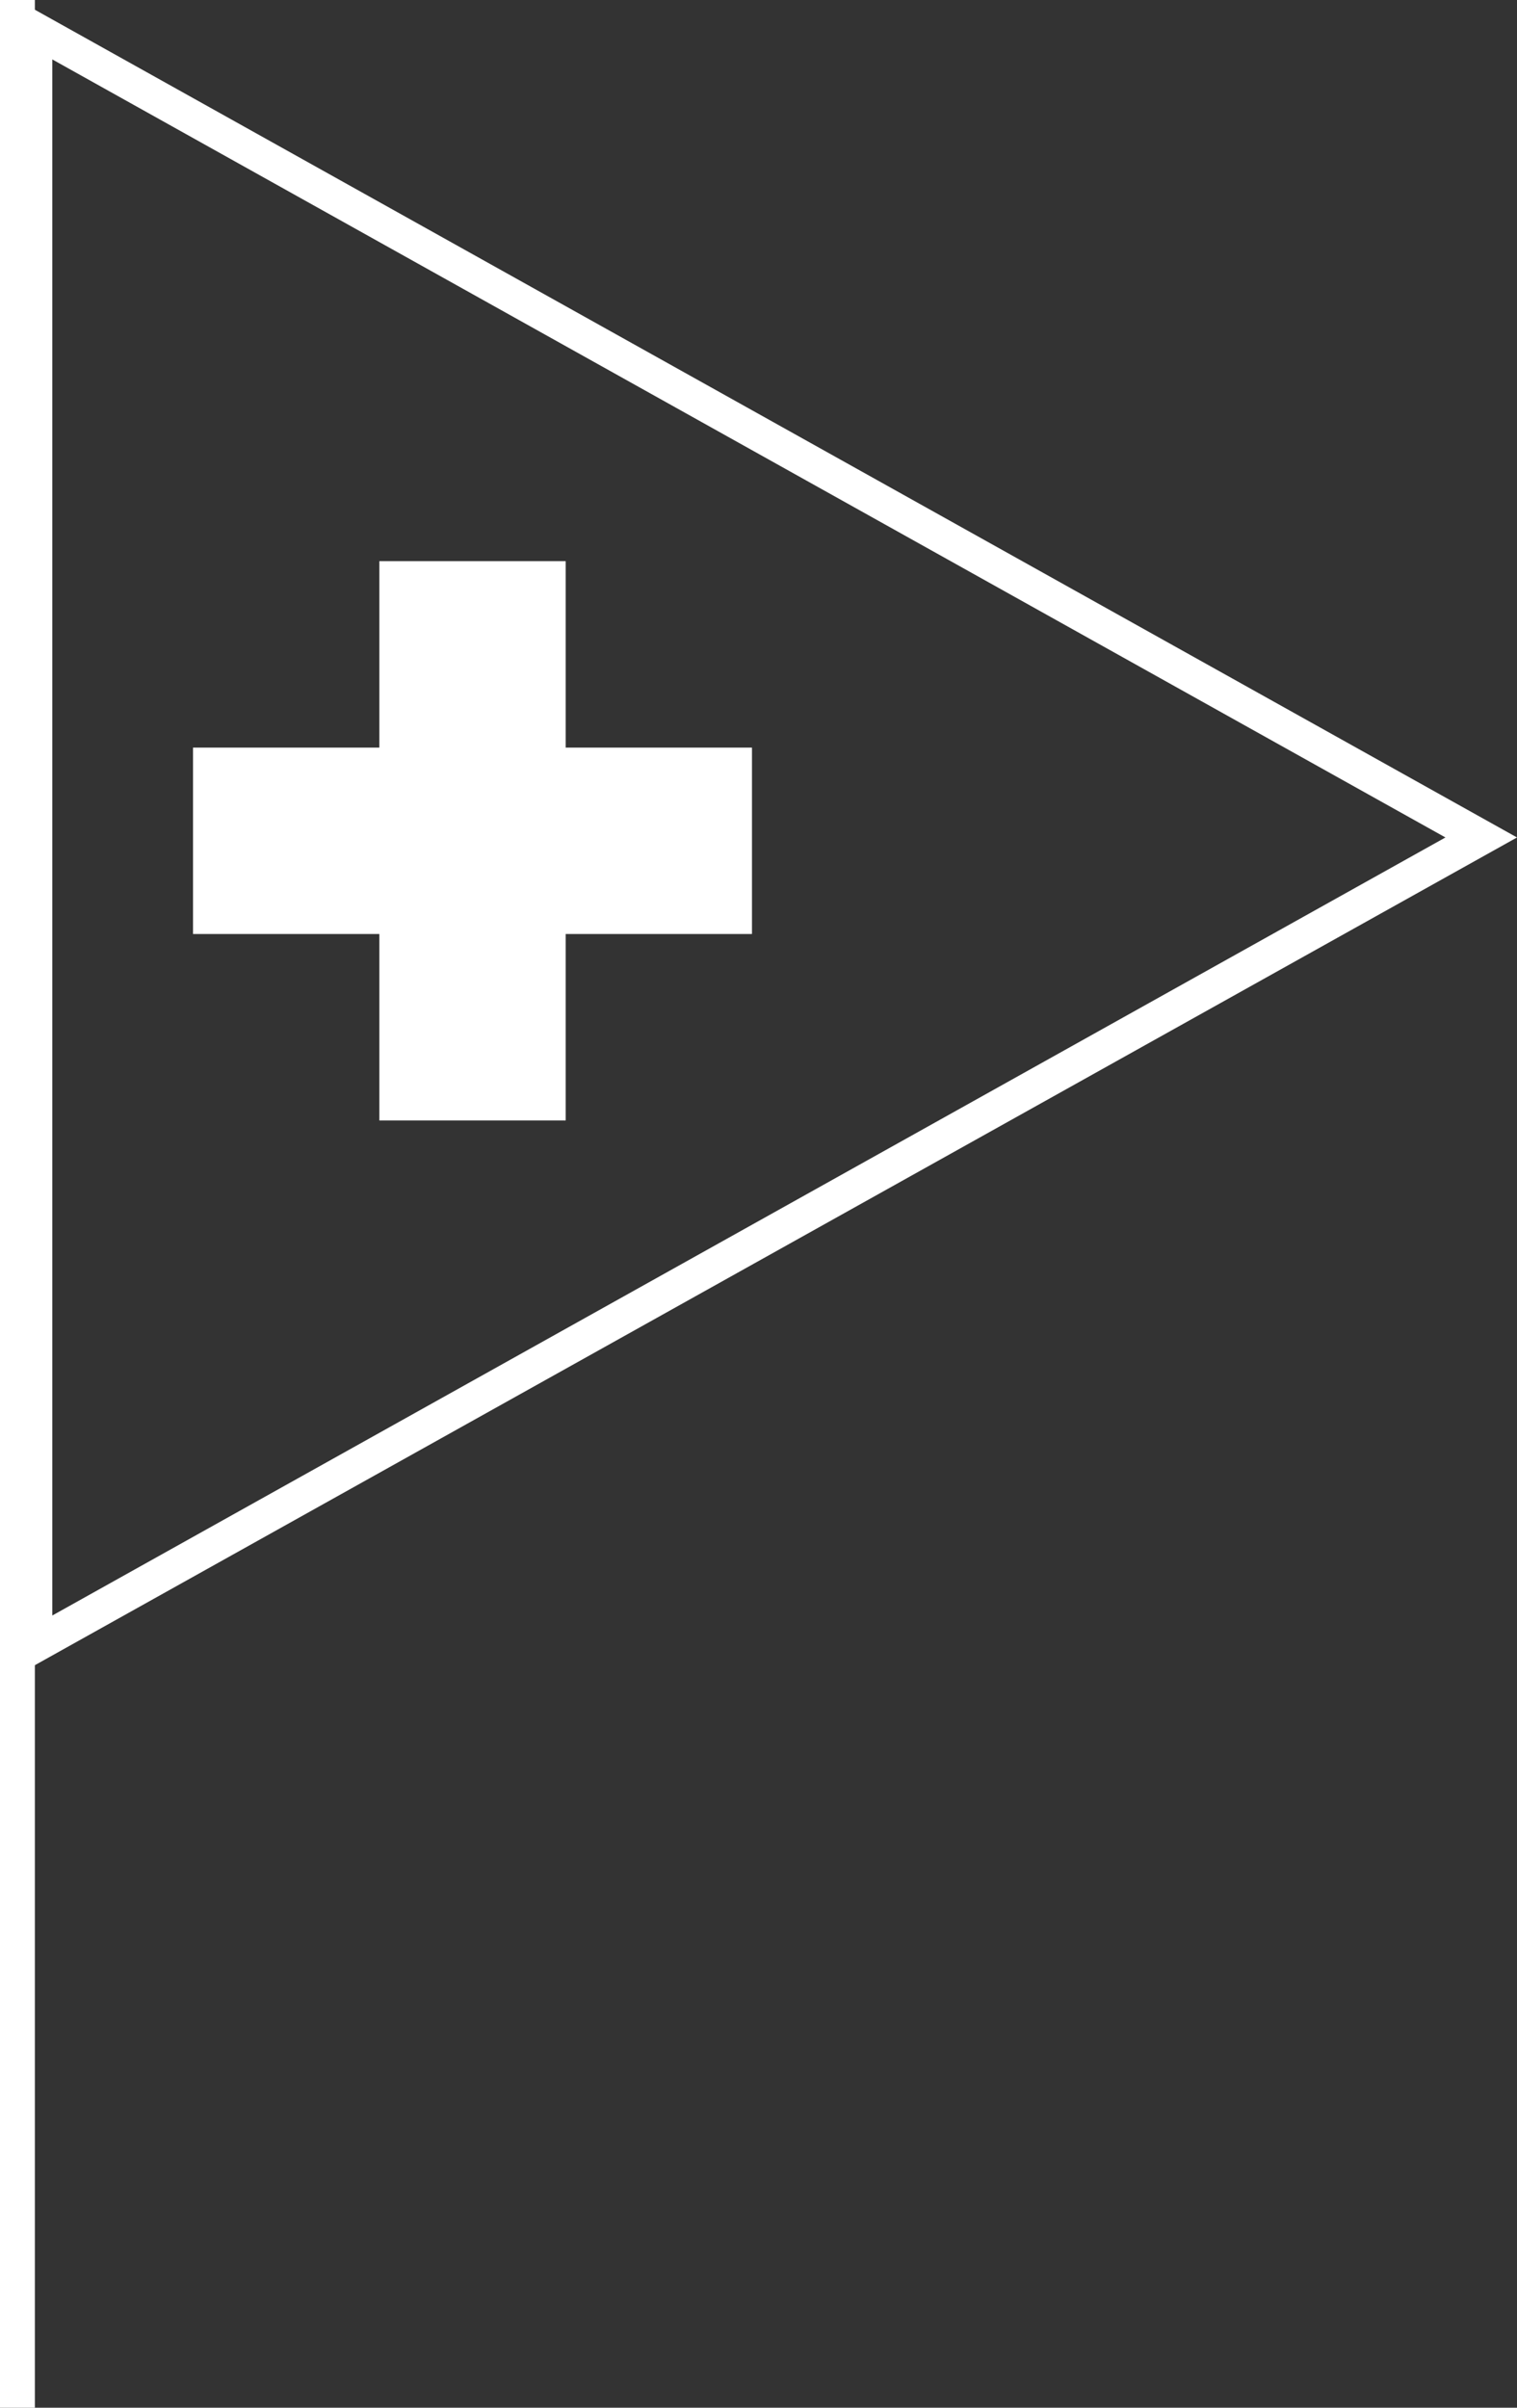 <svg xmlns="http://www.w3.org/2000/svg" width="43.5" height="69" viewBox="0 0 43.5 69">
  <rect x="0" y="0" width="43.5" height="69" fill="#333333" stroke="none"/>
  <g id="Gruppe_1168" data-name="Gruppe 1168" transform="translate(-1177.5 -2940.23)">
    <g id="Gruppe_1163" data-name="Gruppe 1163" transform="translate(1183.036 2956.313)">
      <g id="Gruppe_1161" data-name="Gruppe 1161" transform="translate(0)">
        <path id="Vereinigungsmenge_1" data-name="Vereinigungsmenge 1" d="M5.342,0V5.343H0v5.342H5.342v5.343h5.343V10.685h5.343V5.343H10.685V0Z" transform="translate(16.027 16.027) rotate(180)" fill="#fff"/>
      </g>
    </g>
    <g id="Polygon_33" data-name="Polygon 33" transform="translate(1221 2940.23) rotate(90)" fill="none">
      <path d="M24,0,48,43H0Z" stroke="none"/>
      <path d="M 24 2.052 L 1.703 42 L 46.297 42 L 24 2.052 M 24 0 L 48 43 L 0 43 L 24 0 Z" stroke="none" fill="#fff"/>
    </g>
    <line id="Linie_131" data-name="Linie 131" y2="69" transform="translate(1178 2940.23)" fill="none" stroke="#fff" stroke-width="1"/>
  </g>
</svg>
